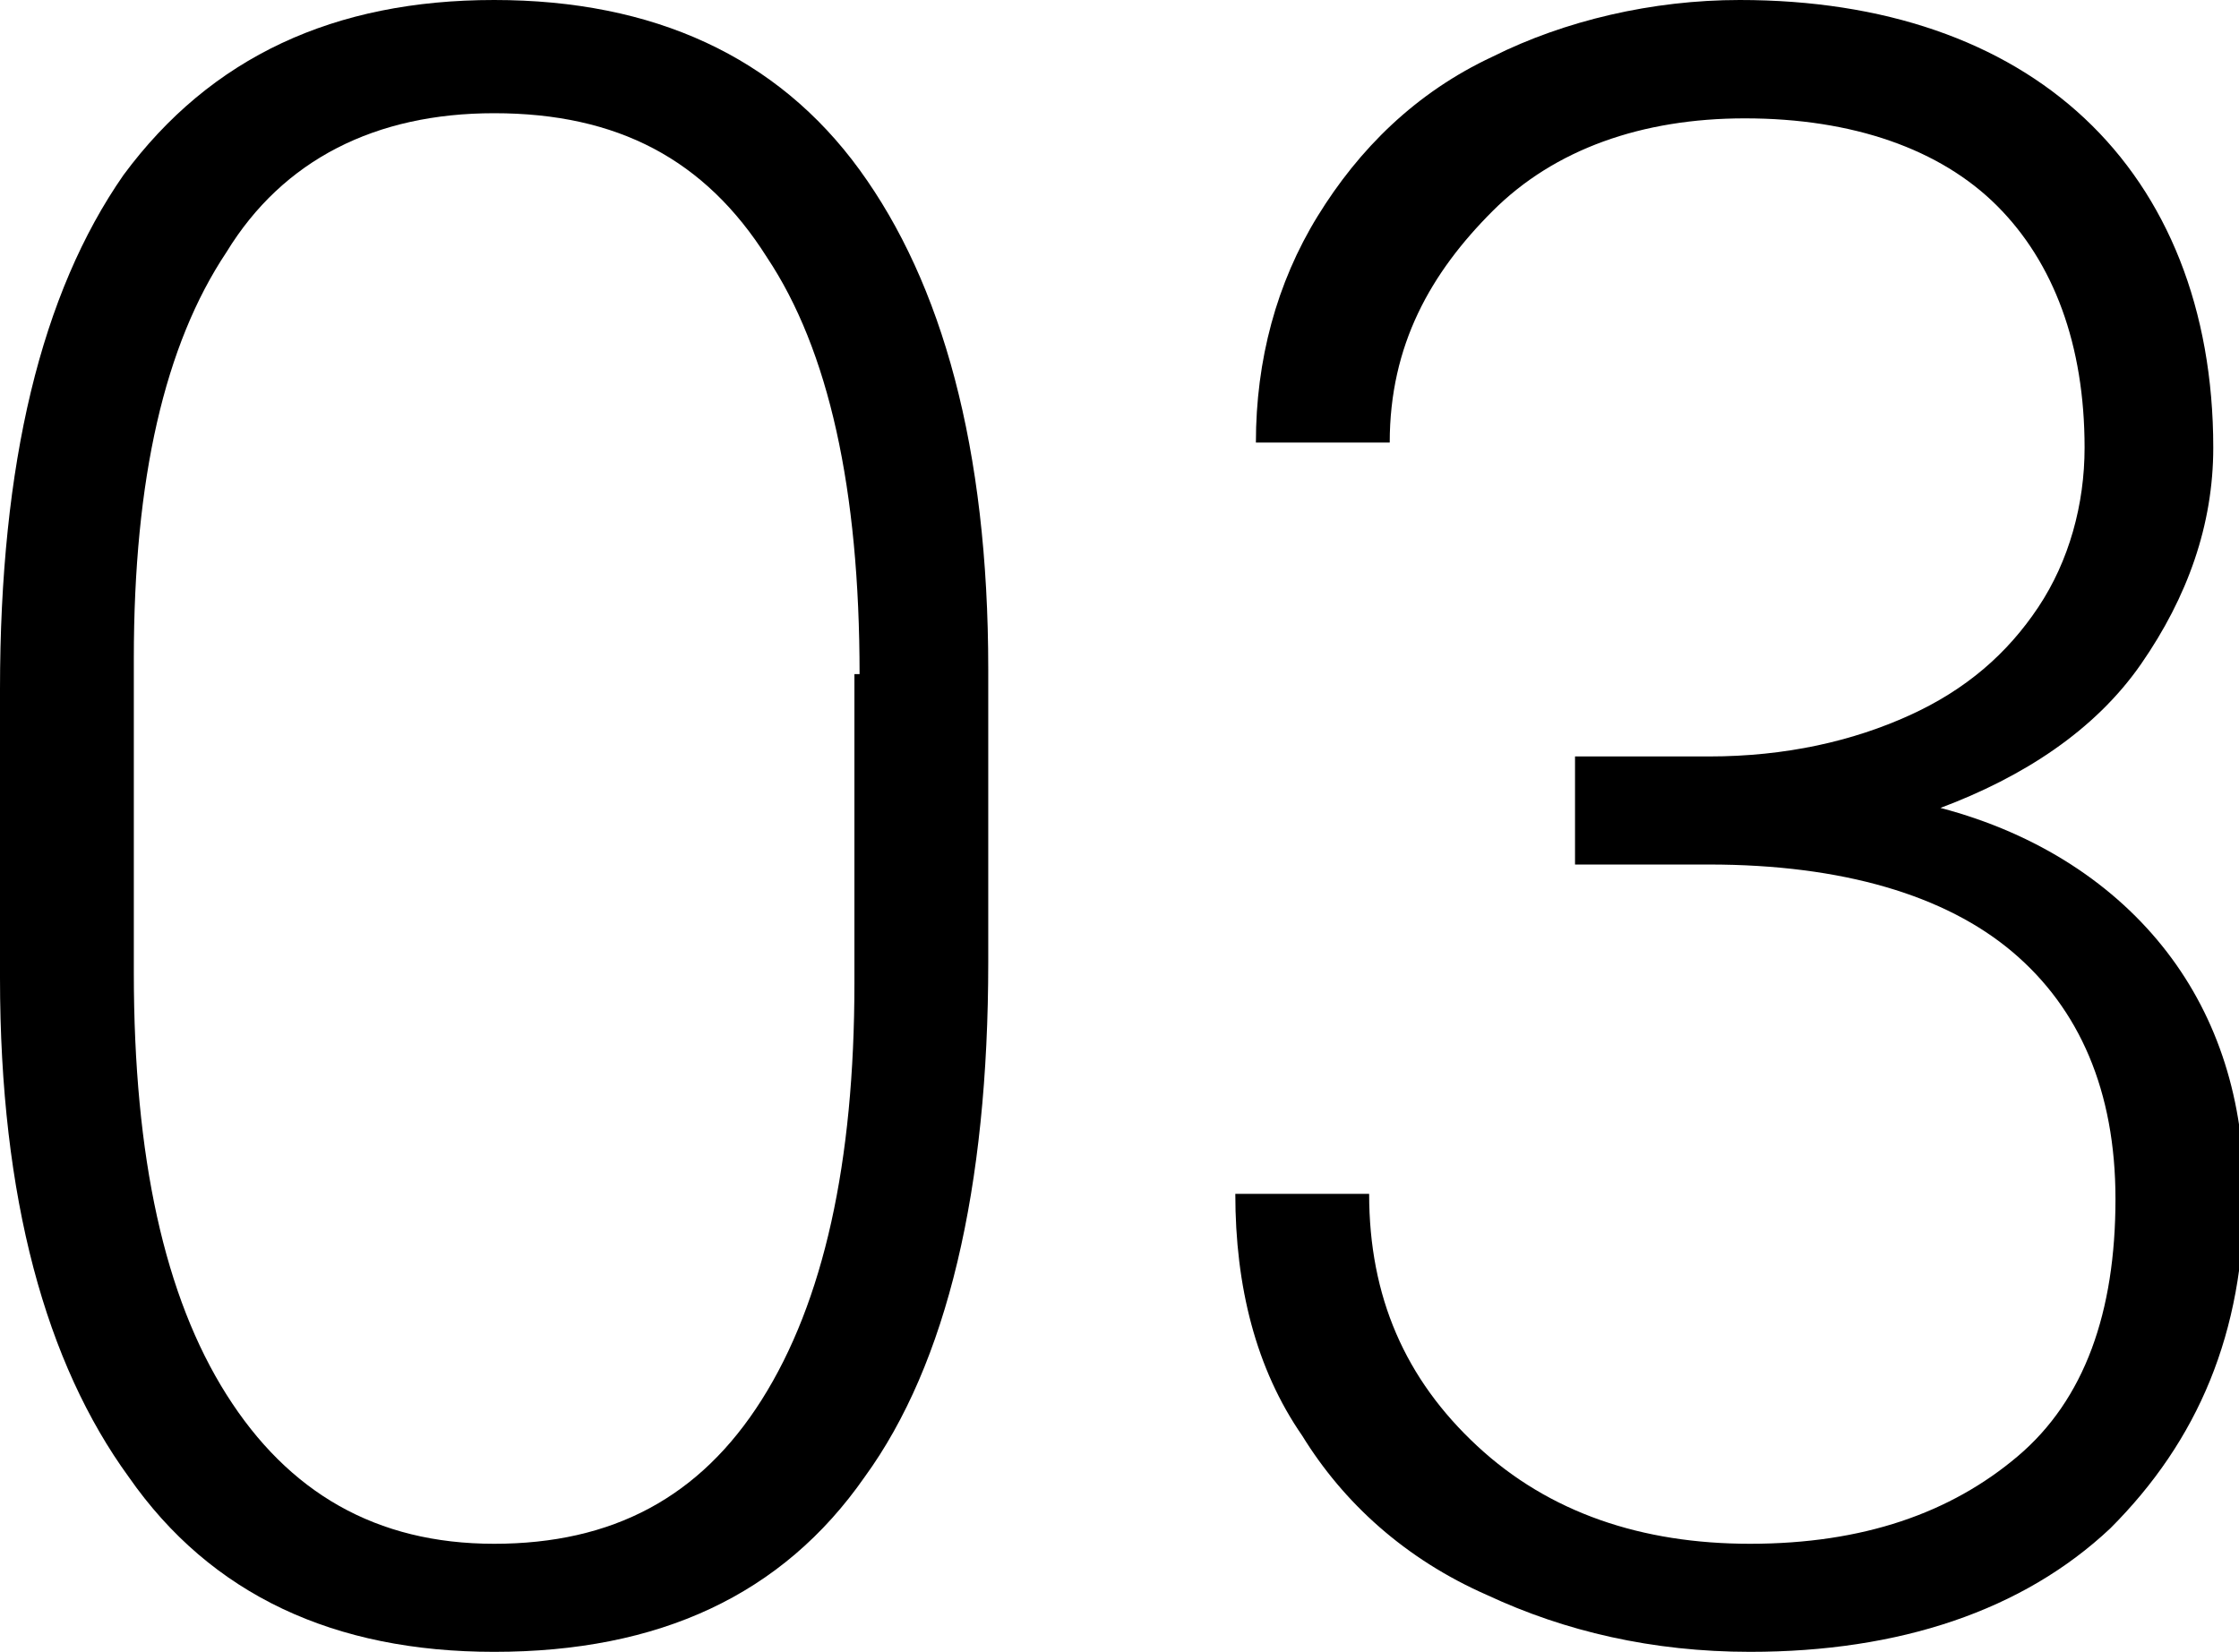 <?xml version="1.0" encoding="utf-8"?>
<!-- Generator: Adobe Illustrator 26.5.0, SVG Export Plug-In . SVG Version: 6.00 Build 0)  -->
<svg version="1.1" id="レイヤー_1" xmlns="http://www.w3.org/2000/svg" xmlns:xlink="http://www.w3.org/1999/xlink" x="0px"
	 y="0px" viewBox="0 0 43.5 32.1" style="enable-background:new 0 0 43.5 32.1;" xml:space="preserve">
<g>
	<path d="M19.2,18.7c0,4.4-0.8,7.8-2.4,10c-1.6,2.3-4,3.4-7.2,3.4c-3.1,0-5.5-1.1-7.1-3.4C0.9,26.5,0,23.3,0,19v-5.6
		C0,9,0.8,5.7,2.4,3.4C4.1,1.1,6.5,0,9.6,0c3.1,0,5.5,1.1,7.1,3.3c1.6,2.2,2.5,5.4,2.5,9.7V18.7z M16.7,13.1c0-3.6-0.6-6.3-1.8-8.1
		C13.7,3.1,12,2.2,9.6,2.2c-2.3,0-4.1,0.9-5.2,2.7c-1.2,1.8-1.8,4.4-1.8,7.9v6.1c0,3.6,0.6,6.3,1.8,8.2C5.6,29,7.3,30,9.6,30
		c2.3,0,4-0.9,5.2-2.8s1.8-4.6,1.8-8.1V13.1z"/>
	<path d="M30.5,14.7h2.7c1.5,0,2.8-0.3,3.9-0.8c1.1-0.5,1.9-1.2,2.5-2.1c0.6-0.9,0.9-2,0.9-3.1c0-2-0.6-3.6-1.7-4.7
		c-1.1-1.1-2.8-1.7-4.9-1.7c-2,0-3.7,0.6-4.9,1.8S27,6.7,27,8.6h-2.6c0-1.6,0.4-3.1,1.2-4.4c0.8-1.3,1.9-2.4,3.4-3.1
		C30.4,0.4,32.1,0,33.8,0c2.8,0,5.1,0.8,6.7,2.3S43,6,43,8.7c0,1.5-0.5,2.9-1.4,4.2s-2.3,2.2-3.9,2.8c1.9,0.5,3.4,1.5,4.4,2.8
		c1,1.3,1.5,2.9,1.5,4.7c0,2.7-0.9,4.8-2.6,6.5c-1.7,1.6-4.1,2.4-7,2.4c-1.9,0-3.6-0.4-5.1-1.1c-1.6-0.7-2.8-1.8-3.6-3.1
		c-0.9-1.3-1.3-2.9-1.3-4.7h2.6c0,2,0.7,3.6,2.1,4.9c1.4,1.3,3.2,1.9,5.3,1.9c2.2,0,3.9-0.6,5.2-1.7s1.9-2.8,1.9-5
		c0-2.1-0.7-3.7-2-4.8c-1.3-1.1-3.3-1.7-5.9-1.7h-2.6V14.7z"/>
</g>
</svg>
